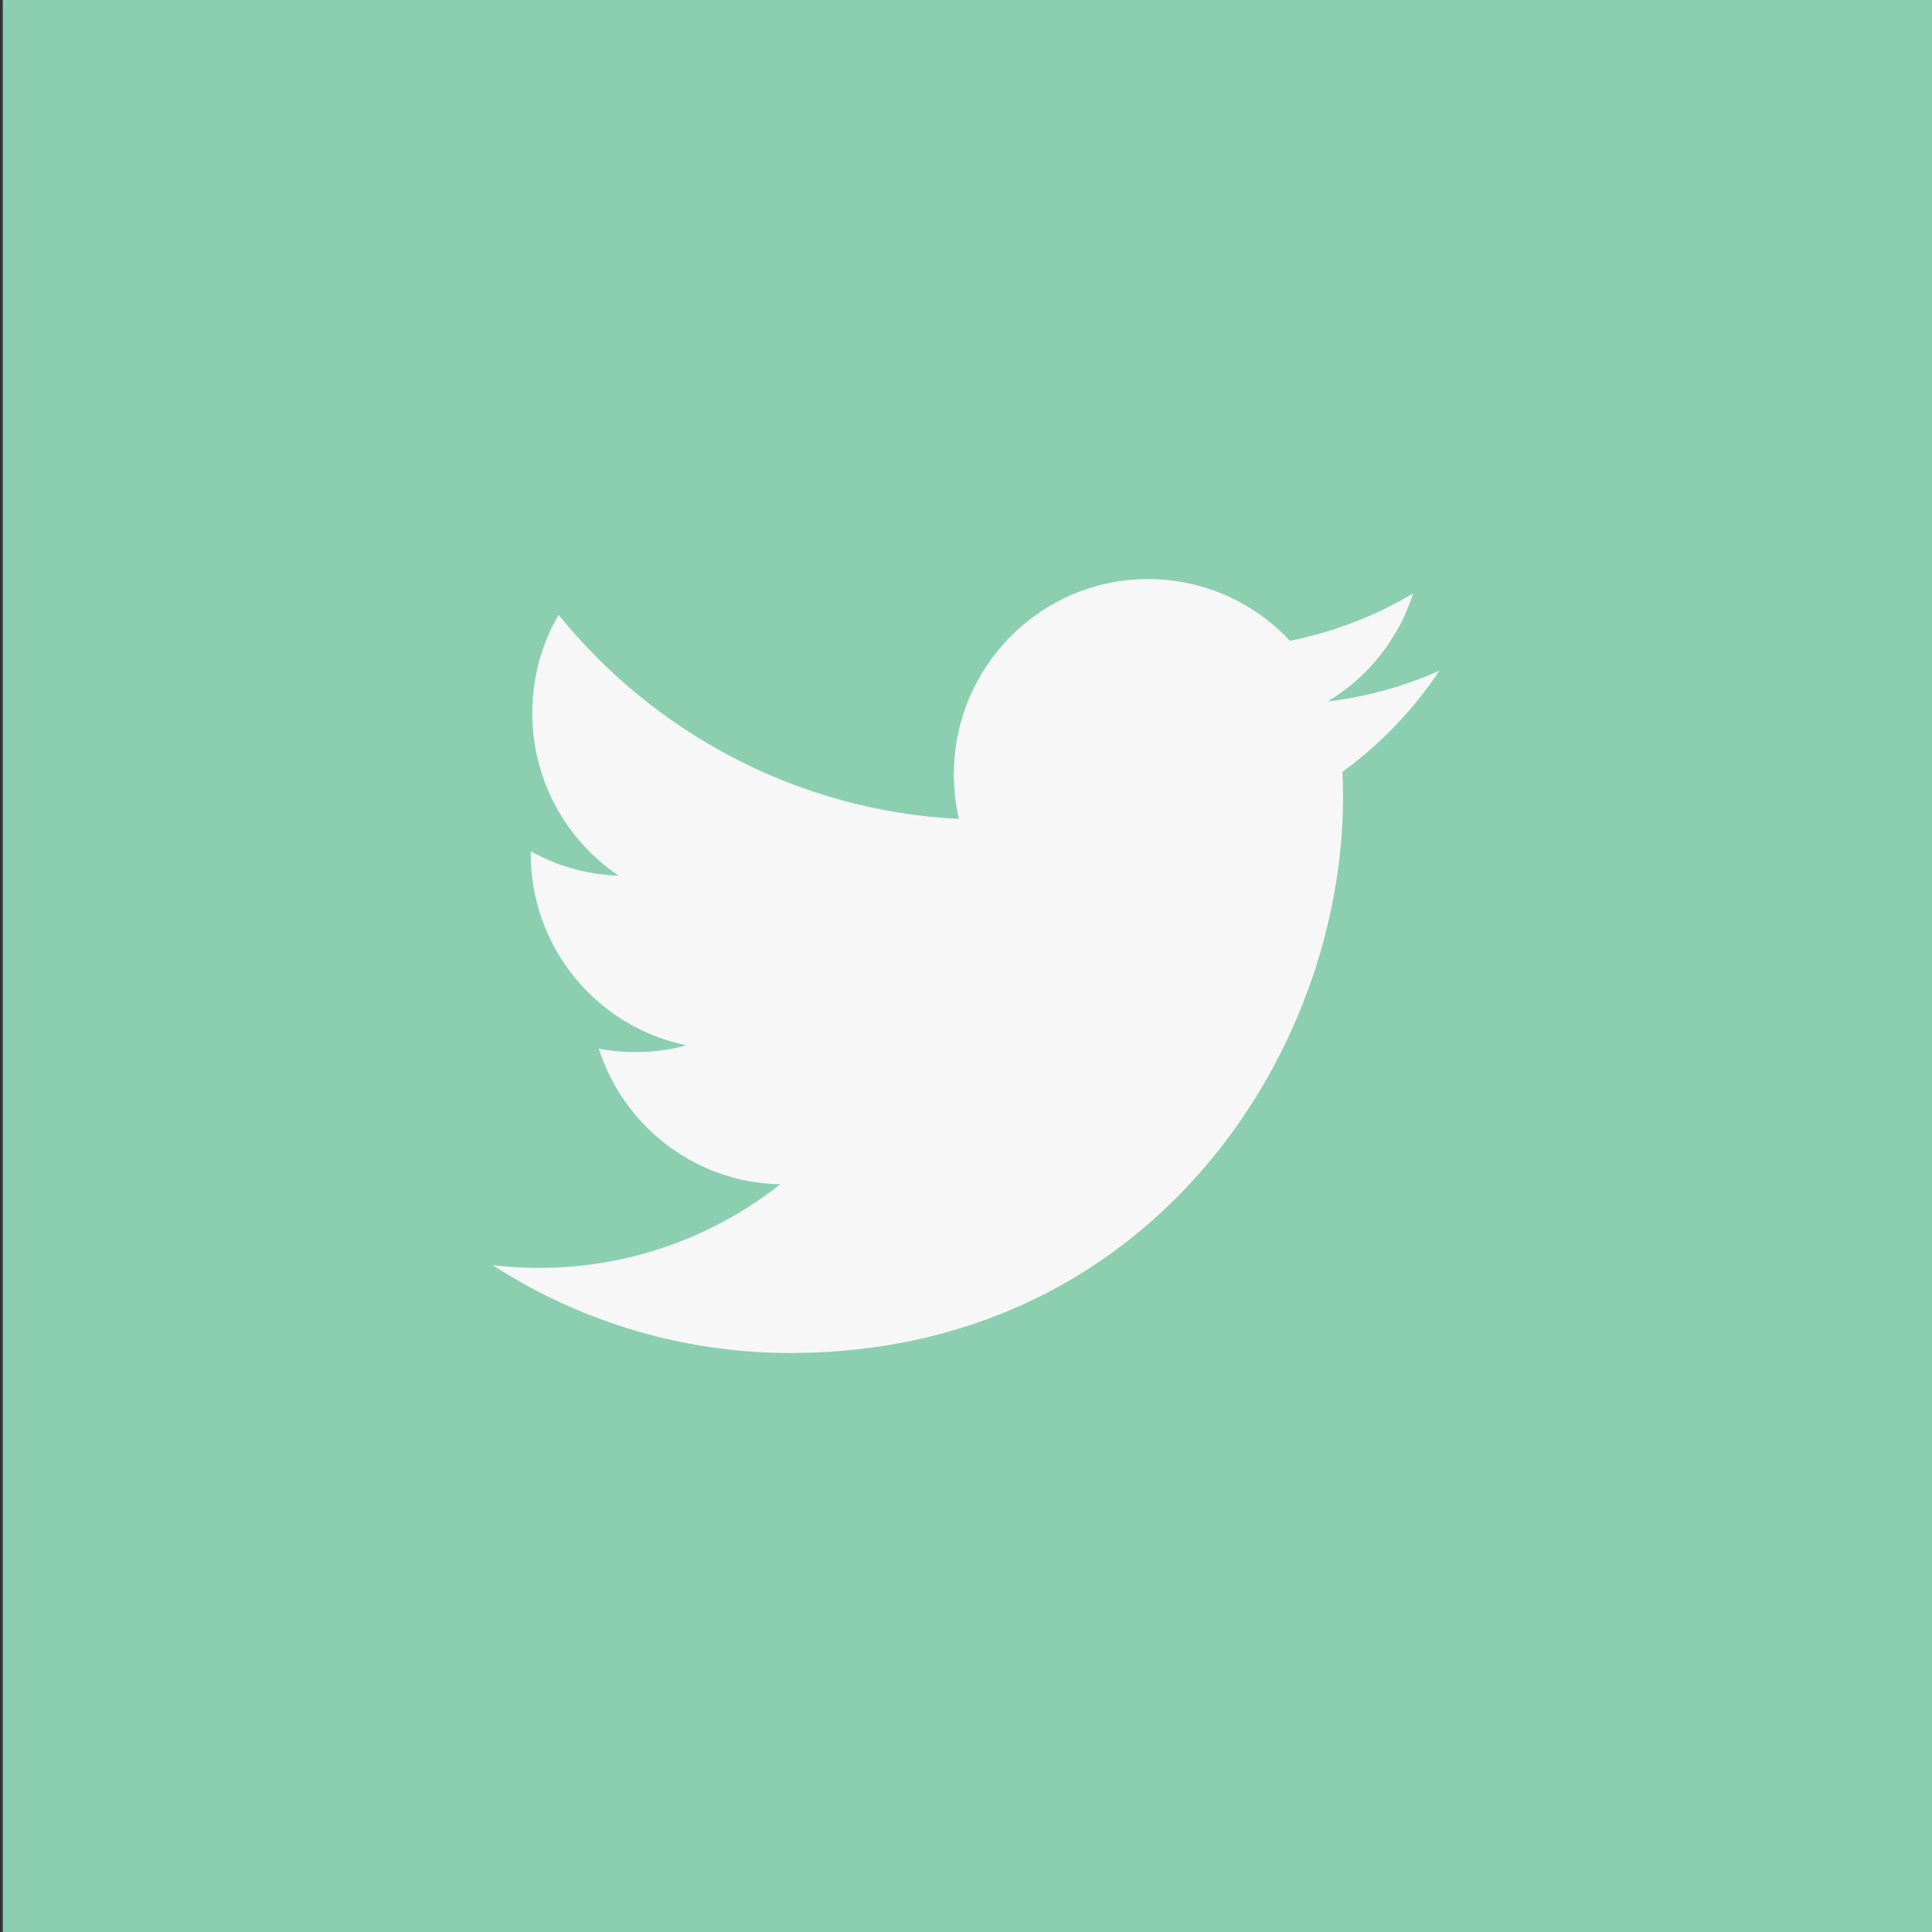 <?xml version="1.0" encoding="utf-8"?>
<!-- Generator: Adobe Illustrator 16.0.0, SVG Export Plug-In . SVG Version: 6.00 Build 0)  -->
<!DOCTYPE svg PUBLIC "-//W3C//DTD SVG 1.1//EN" "http://www.w3.org/Graphics/SVG/1.1/DTD/svg11.dtd">
<svg version="1.1" id="Layer_1" xmlns="http://www.w3.org/2000/svg" xmlns:xlink="http://www.w3.org/1999/xlink" x="0px" y="0px"
	 width="700px" height="700px" viewBox="971.232 0 700 700" enable-background="new 971.232 0 700 700" xml:space="preserve">
<rect x="971.232" y="0" width="700" height="700" fill="#333333" stroke="none"/>
<path fill="#8BCFB0" d="M972.232,0.004h700v700h-700V0.004z"/>
<path fill="#F7F7F7" d="M1492.732,243.002c-12.835,5.72-26.458,9.477-40.411,11.144c14.716-8.878,25.709-22.794,30.94-39.165
	c-13.801,8.241-28.914,14.051-44.682,17.178c-13.271-14.267-31.881-22.365-51.365-22.351c-38.864,0-70.379,31.689-70.379,70.777
	c0,5.551,0.623,10.948,1.82,16.135c-58.485-2.961-110.334-31.136-145.047-73.962c-6.26,10.814-9.547,23.093-9.527,35.588
	c0,24.563,12.426,46.228,31.312,58.919c-11.181-0.349-22.112-3.384-31.871-8.848l-0.007,0.889c0,34.3,24.255,62.902,56.447,69.412
	c-10.359,2.838-21.234,3.252-31.779,1.211c8.96,28.119,34.943,48.587,65.736,49.161c-24.884,19.661-55.681,30.337-87.395,30.296
	c-5.684,0-11.284-0.336-16.786-0.979c32.136,20.784,69.599,31.829,107.87,31.801c129.43,0,200.221-107.863,200.221-201.404
	c0-3.066-0.069-6.118-0.21-9.156c13.788-10.035,25.68-22.443,35.119-36.645H1492.732z"/>
</svg>
